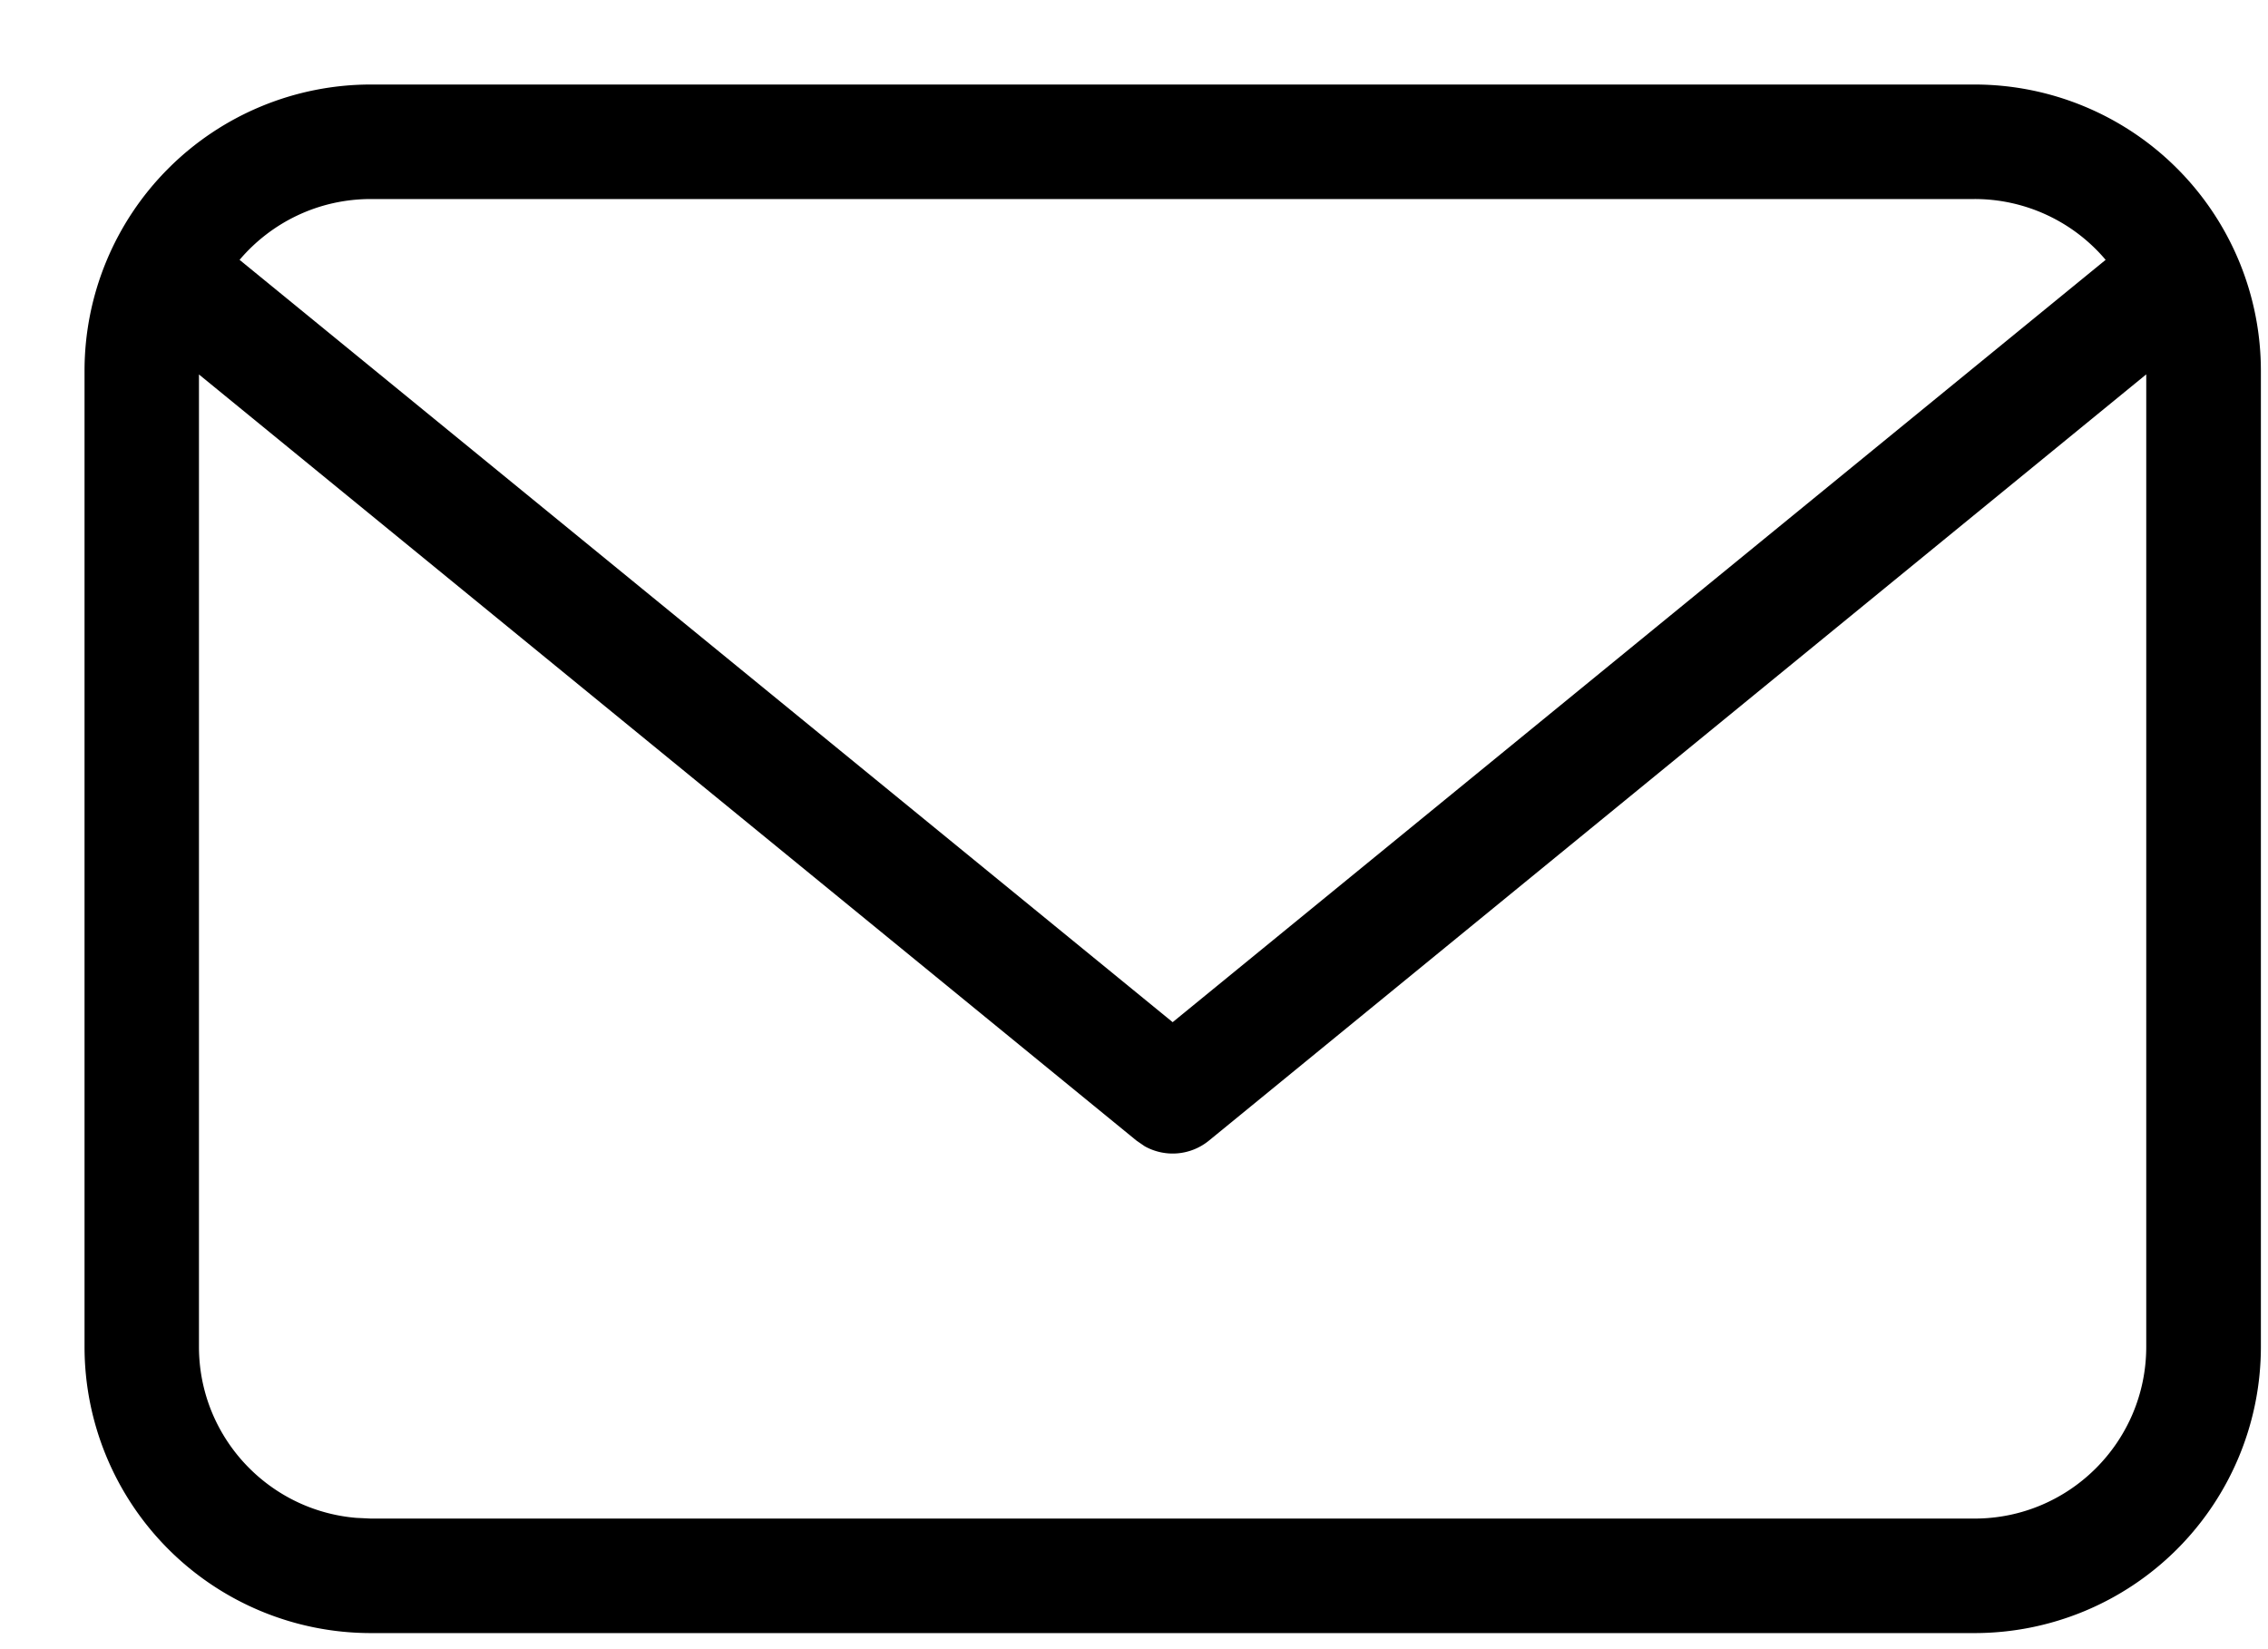 <svg xmlns="http://www.w3.org/2000/svg" viewBox="0 0 22 16"><path d="M19.153.82a2.778 2.778 0 012.778 2.777v9.469a2.778 2.778 0 01-2.778 2.778H3.597A2.778 2.778 0 01.82 13.066V3.597A2.778 2.778 0 013.597.82zm1.666 2.812l-9.092 7.434a.556.556 0 01-.623.055l-.08-.055L1.93 3.633v9.433c0 .872.67 1.587 1.523 1.66l.144.007h15.556c.92 0 1.666-.747 1.666-1.667V3.632zm-1.666-1.701H3.597c-.51 0-.967.229-1.273.59l9.051 7.396 9.05-7.396a1.663 1.663 0 00-1.272-.59z"/></svg>